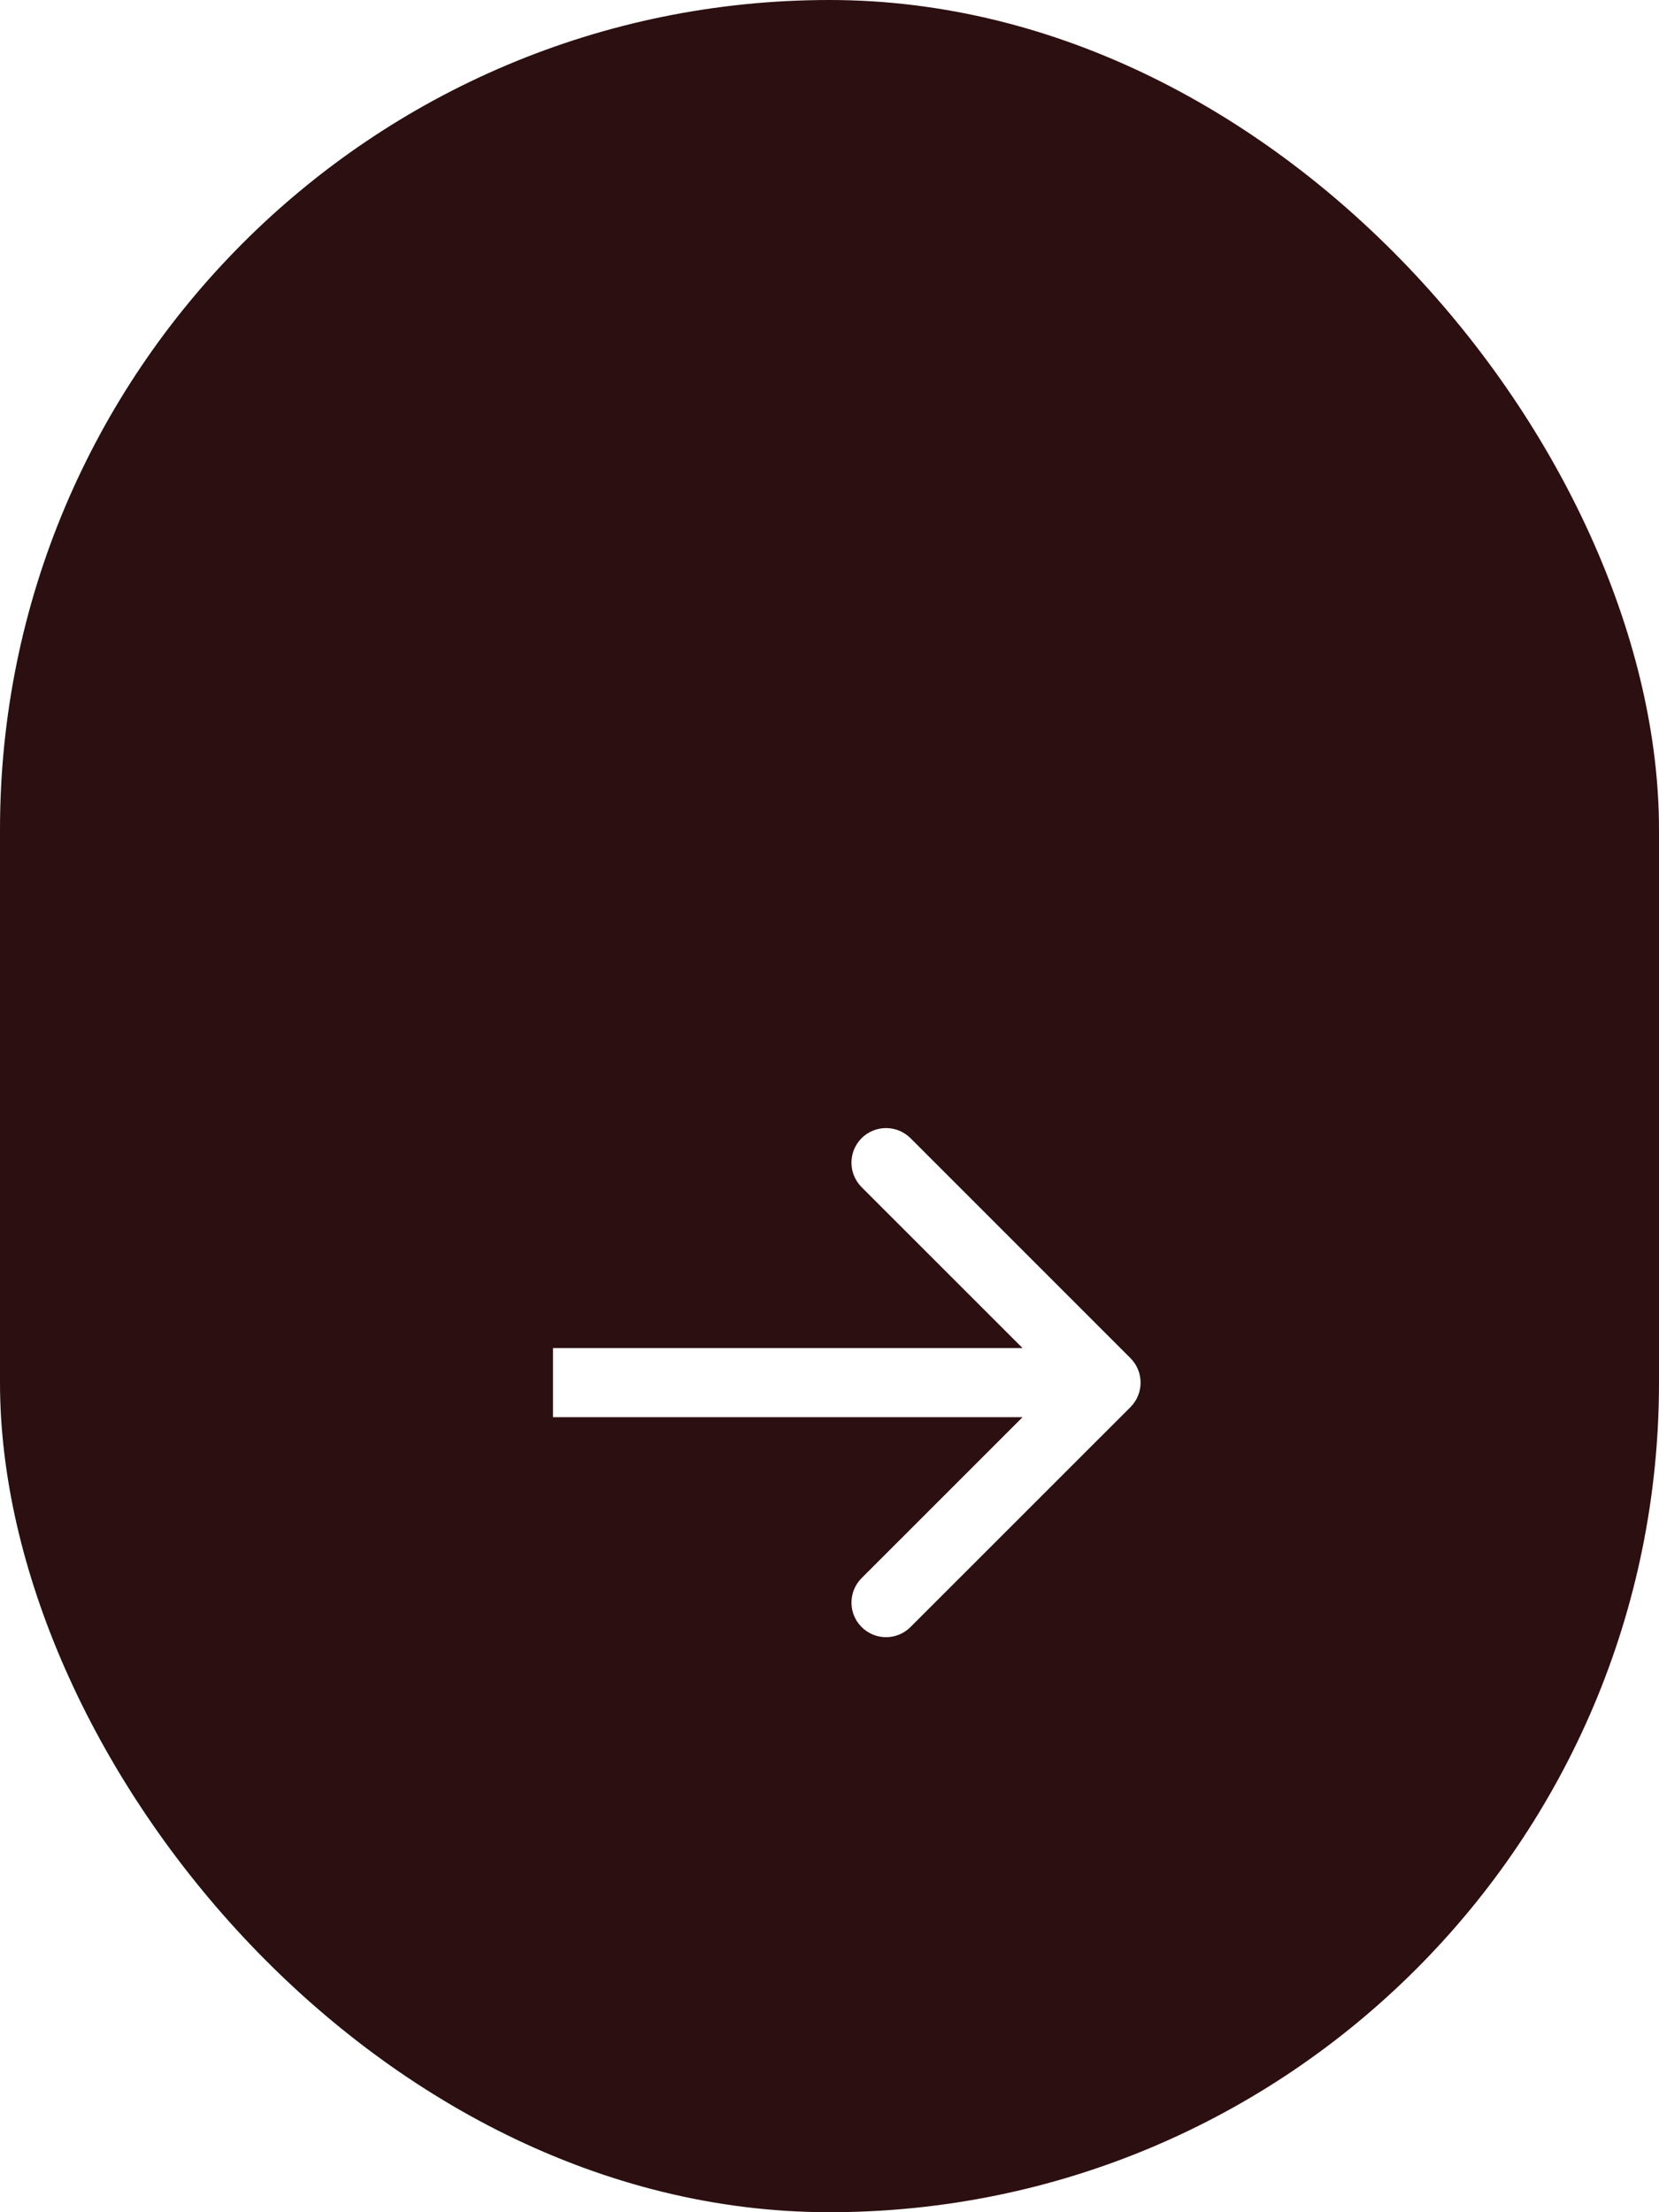 <?xml version="1.0" encoding="UTF-8"?> <svg xmlns="http://www.w3.org/2000/svg" width="24" height="32" viewBox="0 0 24 32" fill="none"><rect width="24" height="32" rx="12" fill="#2C0F11"></rect><g filter="url(#filter0_d_15526_6057)"><path d="M16.354 16.354C16.549 16.158 16.549 15.842 16.354 15.646L13.172 12.464C12.976 12.269 12.66 12.269 12.464 12.464C12.269 12.66 12.269 12.976 12.464 13.172L15.293 16L12.464 18.828C12.269 19.024 12.269 19.34 12.464 19.535C12.66 19.731 12.976 19.731 13.172 19.535L16.354 16.354ZM8 16.5L16 16.5V15.5L8 15.5V16.5Z" fill="white"></path></g><defs><filter id="filter0_d_15526_6057" x="4" y="12.318" width="16.5" height="15.364" filterUnits="userSpaceOnUse" color-interpolation-filters="sRGB"><feFlood flood-opacity="0" result="BackgroundImageFix"></feFlood><feColorMatrix in="SourceAlpha" type="matrix" values="0 0 0 0 0 0 0 0 0 0 0 0 0 0 0 0 0 0 127 0" result="hardAlpha"></feColorMatrix><feOffset dy="4"></feOffset><feGaussianBlur stdDeviation="2"></feGaussianBlur><feComposite in2="hardAlpha" operator="out"></feComposite><feColorMatrix type="matrix" values="0 0 0 0 0 0 0 0 0 0 0 0 0 0 0 0 0 0 0.25 0"></feColorMatrix><feBlend mode="normal" in2="BackgroundImageFix" result="effect1_dropShadow_15526_6057"></feBlend><feBlend mode="normal" in="SourceGraphic" in2="effect1_dropShadow_15526_6057" result="shape"></feBlend></filter></defs></svg> 